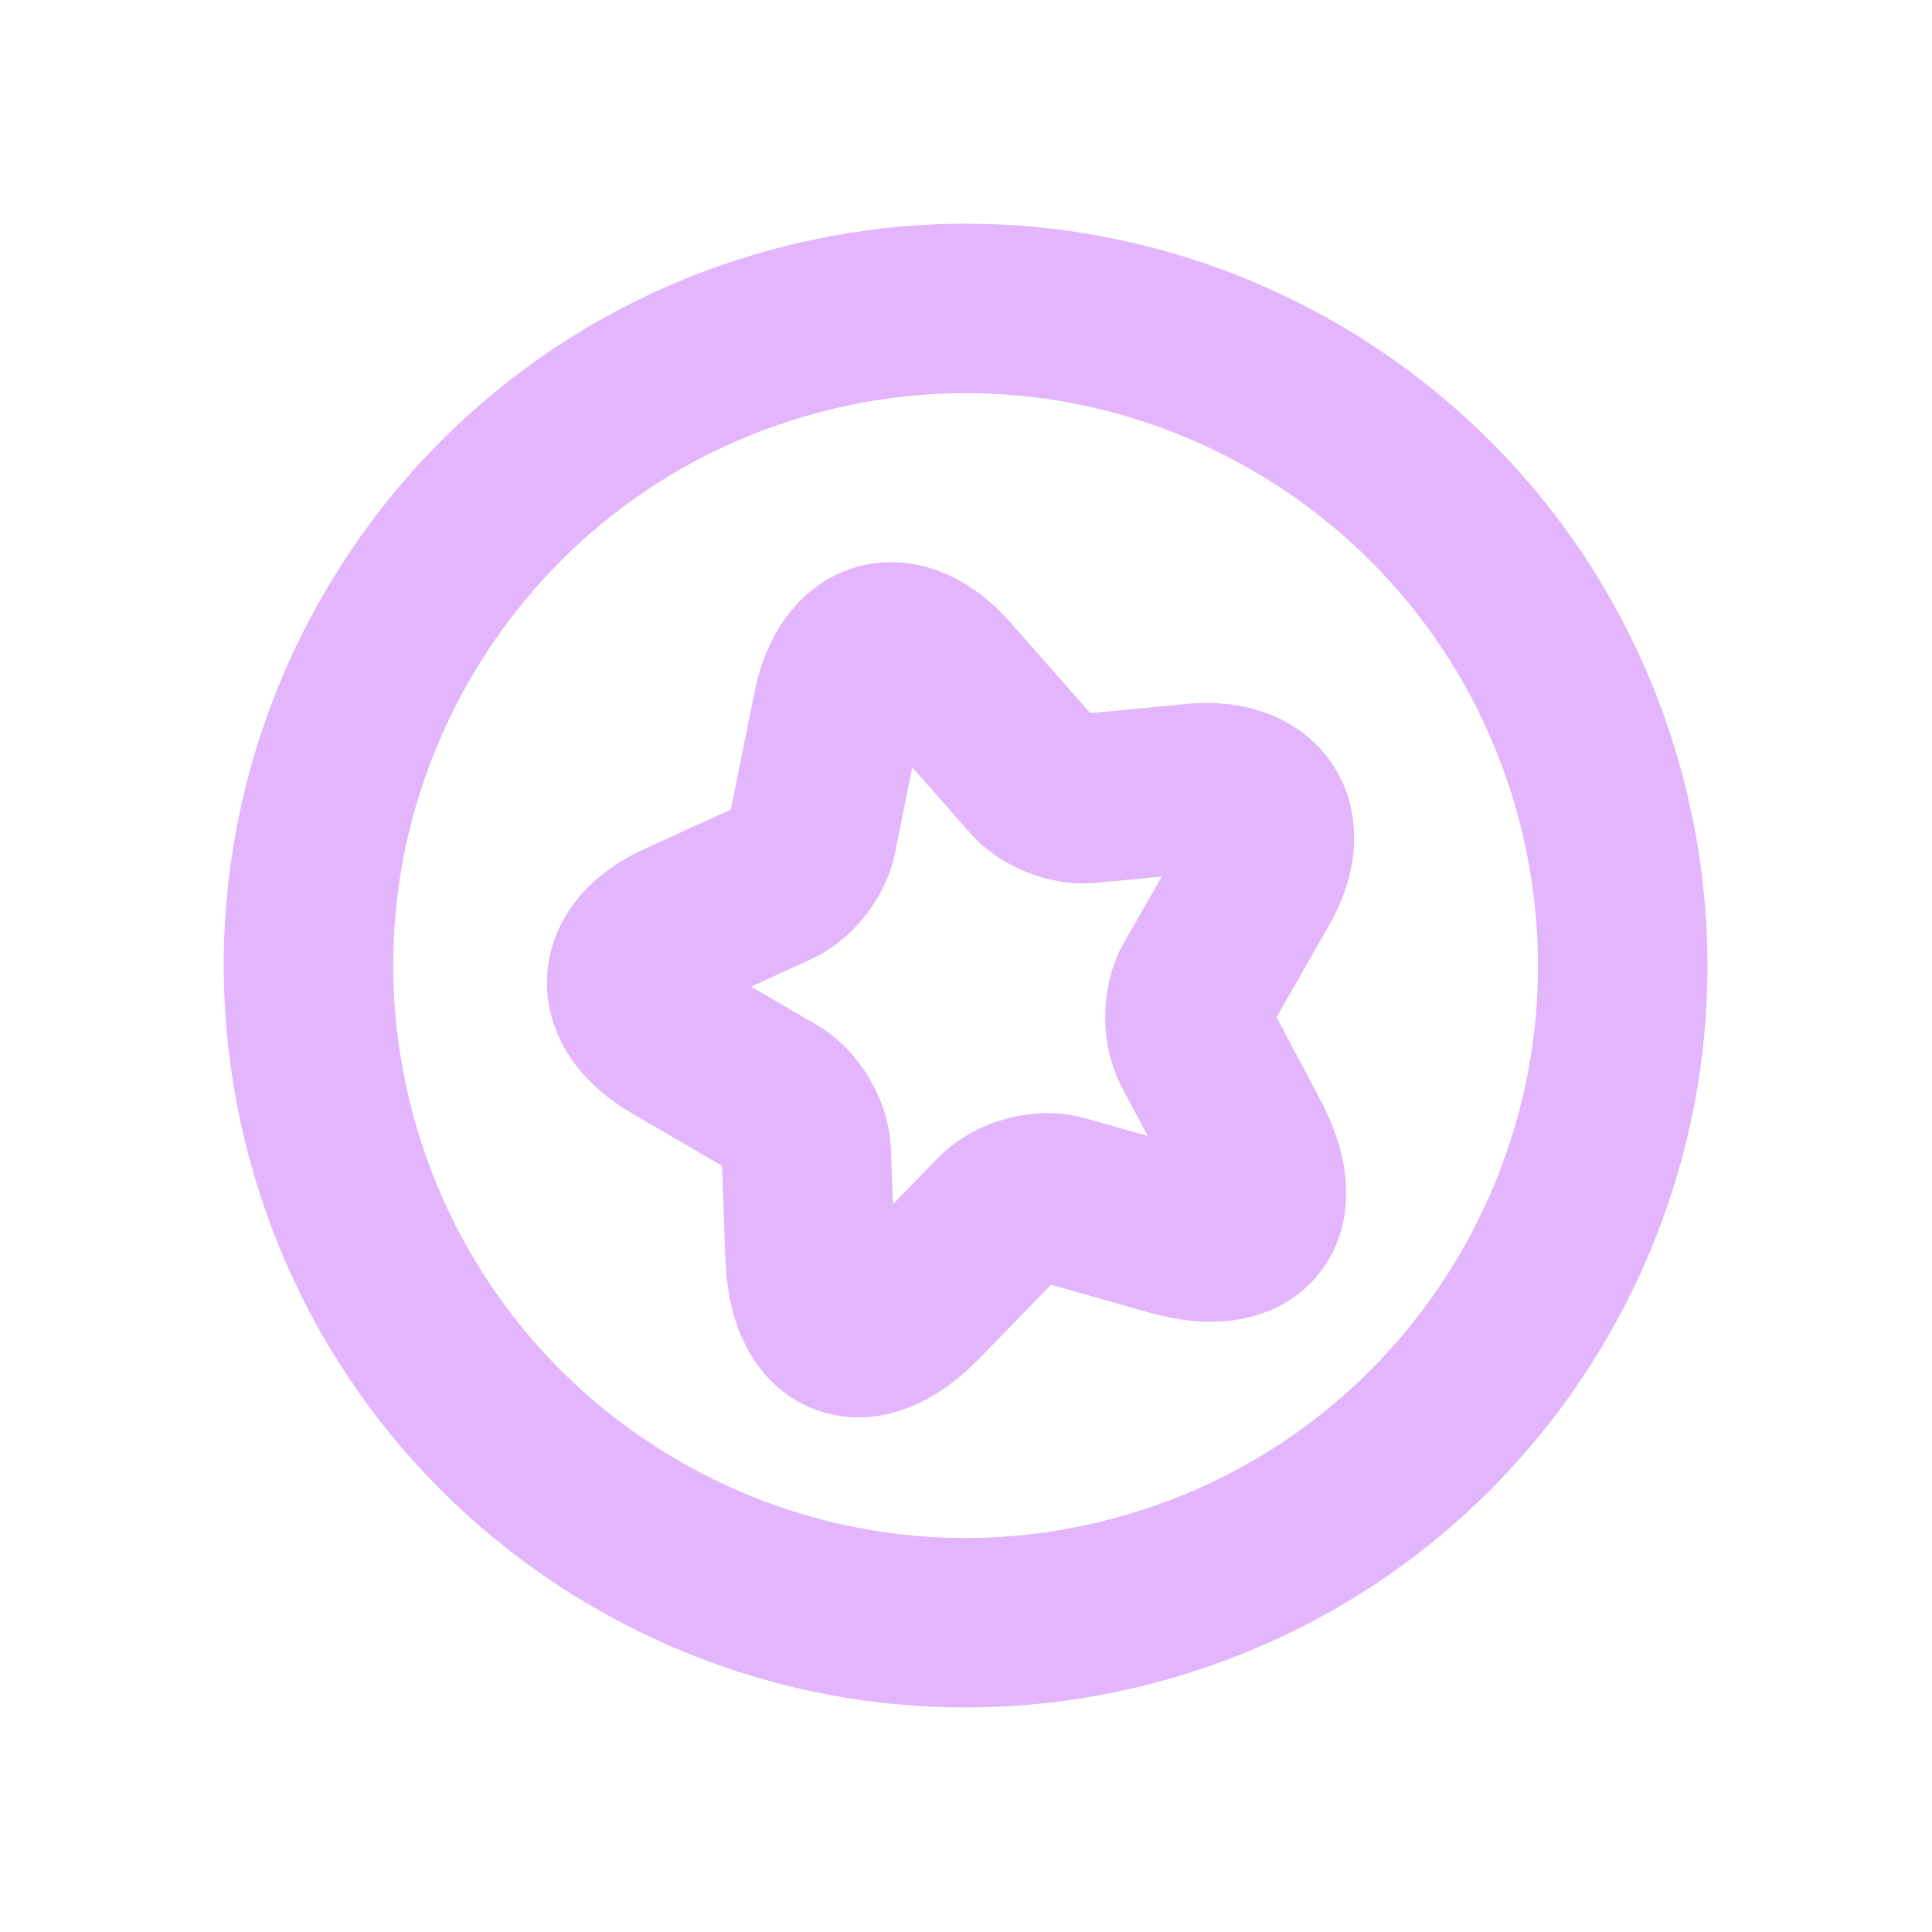 <?xml version="1.0" encoding="UTF-8"?> <svg xmlns="http://www.w3.org/2000/svg" width="171" height="171" viewBox="0 0 171 171" fill="none"><g opacity="0.5" clip-path="url(#clip0_160_915)"><path d="M141.634 70.412C133.322 39.391 101.436 20.981 70.414 29.293C39.392 37.605 20.983 69.492 29.295 100.513C37.607 131.535 69.494 149.944 100.515 141.632C131.537 133.32 149.946 101.434 141.634 70.412Z" stroke="#C86BFA" stroke-width="15"></path><path d="M83.877 60.131L91.49 68.773C92.536 69.98 94.689 70.829 96.274 70.677L105.634 69.778C111.621 69.206 114.091 73.035 111.071 78.275L105.988 87.162C105.128 88.668 105.096 91.134 105.901 92.679L110.224 100.837C113.64 107.295 110.731 110.928 103.73 108.95L93.991 106.188C92.231 105.688 89.732 106.358 88.43 107.678L81.377 114.939C76.331 120.145 71.96 118.433 71.696 111.16L71.361 101.934C71.286 100.194 70.026 98.073 68.528 97.2L59.682 92.044C54.474 89.009 54.671 84.465 60.142 81.967L68.698 78.067C70.118 77.413 71.559 75.601 71.861 74.033L74.133 62.742C75.379 56.612 79.76 55.438 83.877 60.131Z" stroke="#C86BFA" stroke-width="15" stroke-linecap="round" stroke-linejoin="round"></path></g><defs><clipPath id="clip0_160_915"><rect width="139.562" height="139.562" fill="white" transform="translate(0 36.121) rotate(-15)"></rect></clipPath></defs></svg> 
